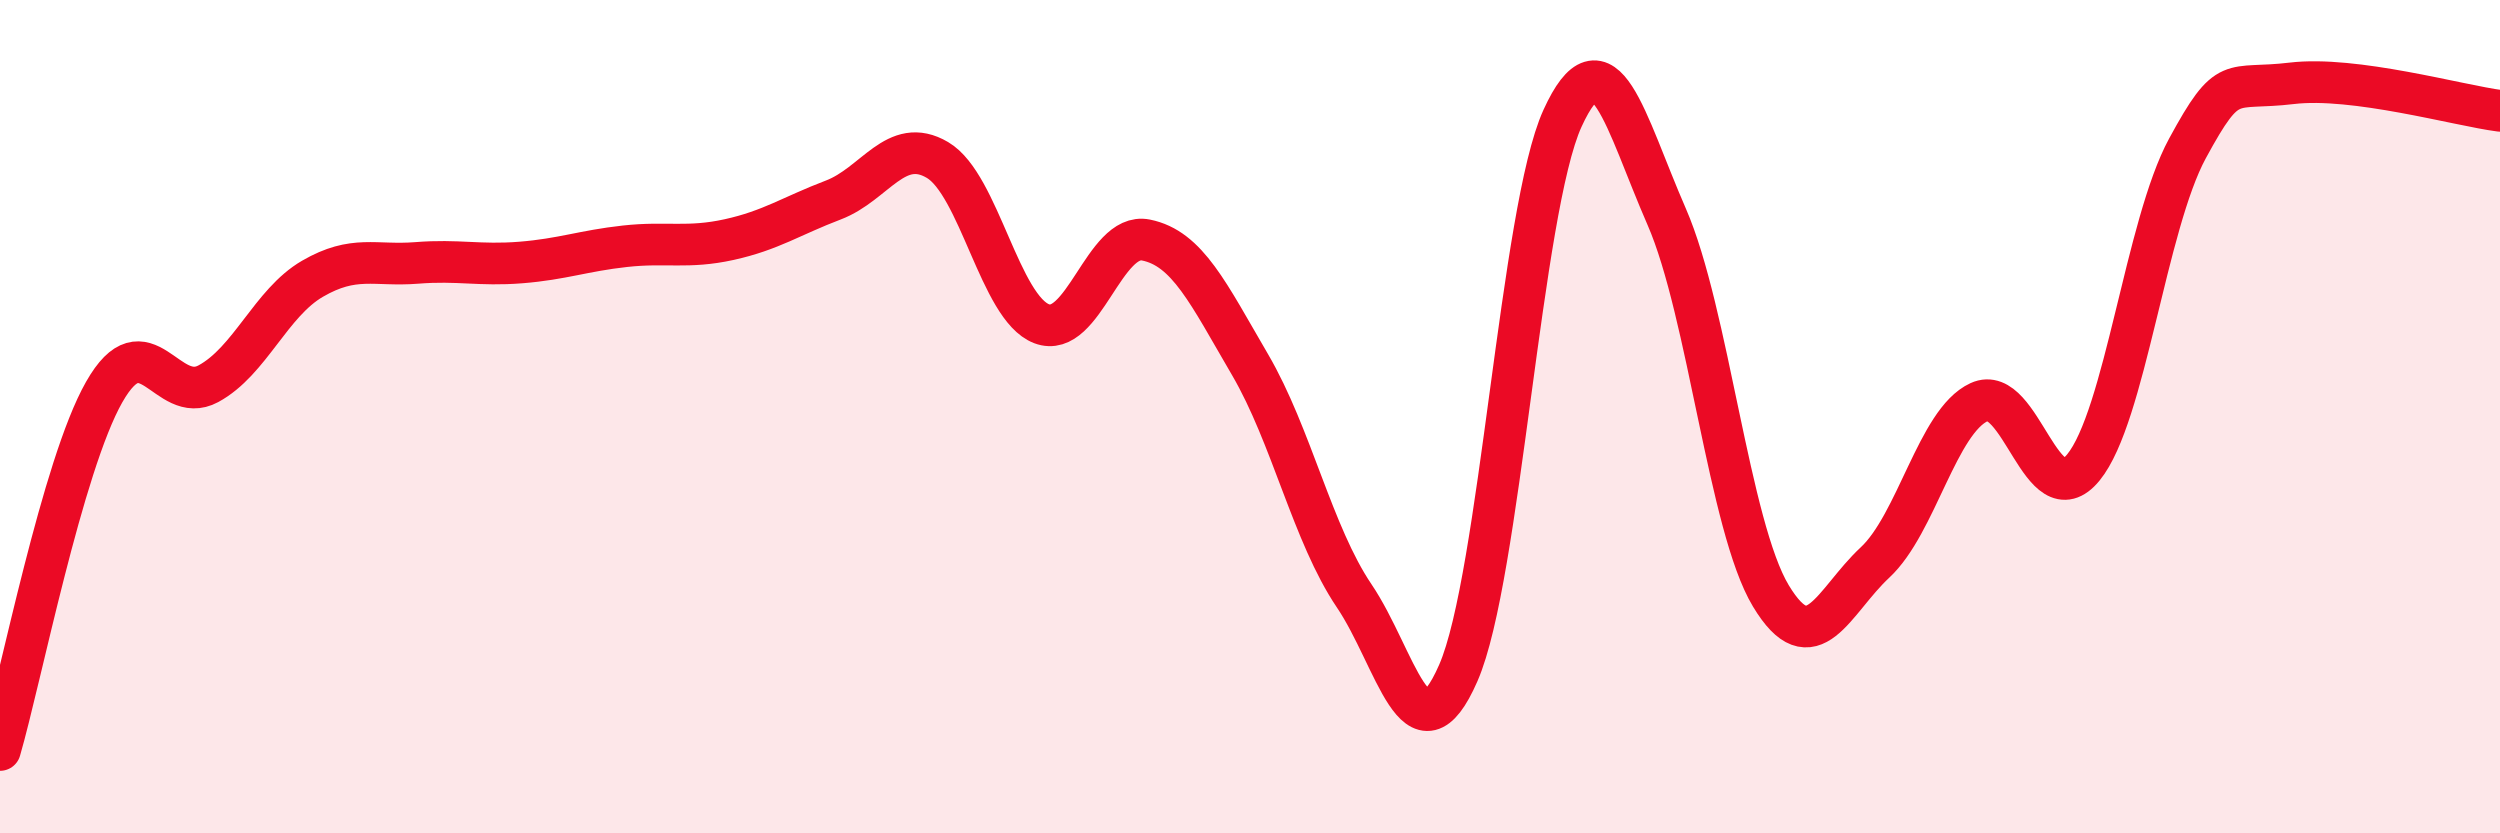
    <svg width="60" height="20" viewBox="0 0 60 20" xmlns="http://www.w3.org/2000/svg">
      <path
        d="M 0,18 C 0.5,16.28 1.5,11.17 2.5,9.41 C 3.5,7.65 4,9.75 5,9.21 C 6,8.67 6.5,7.27 7.5,6.69 C 8.5,6.11 9,6.39 10,6.31 C 11,6.23 11.5,6.38 12.5,6.3 C 13.5,6.22 14,6.02 15,5.91 C 16,5.8 16.5,5.97 17.5,5.75 C 18.5,5.53 19,5.18 20,4.8 C 21,4.42 21.5,3.25 22.5,3.84 C 23.5,4.43 24,7.39 25,7.77 C 26,8.15 26.5,5.56 27.5,5.76 C 28.5,5.96 29,7.04 30,8.75 C 31,10.46 31.5,12.82 32.5,14.3 C 33.5,15.78 34,18.44 35,16.15 C 36,13.86 36.5,5.03 37.5,2.84 C 38.5,0.65 39,2.91 40,5.2 C 41,7.49 41.5,12.64 42.5,14.3 C 43.5,15.96 44,14.43 45,13.5 C 46,12.57 46.5,10.11 47.5,9.65 C 48.5,9.19 49,12.44 50,11.22 C 51,10 51.5,5.4 52.5,3.56 C 53.5,1.72 53.5,2.18 55,2 C 56.5,1.82 59,2.53 60,2.66L60 20L0 20Z"
        fill="#EB0A25"
        opacity="0.1"
        stroke-linecap="round"
        stroke-linejoin="round"
      />
      <path
        d="M 0,18 C 0.5,16.28 1.5,11.17 2.5,9.41 C 3.5,7.65 4,9.75 5,9.21 C 6,8.67 6.5,7.27 7.5,6.69 C 8.5,6.11 9,6.39 10,6.31 C 11,6.23 11.5,6.38 12.5,6.3 C 13.5,6.22 14,6.02 15,5.91 C 16,5.8 16.5,5.97 17.5,5.75 C 18.5,5.53 19,5.18 20,4.8 C 21,4.42 21.5,3.25 22.5,3.84 C 23.5,4.43 24,7.39 25,7.77 C 26,8.15 26.5,5.56 27.5,5.76 C 28.5,5.96 29,7.04 30,8.75 C 31,10.46 31.5,12.82 32.5,14.3 C 33.5,15.78 34,18.44 35,16.15 C 36,13.86 36.5,5.03 37.5,2.84 C 38.5,0.65 39,2.91 40,5.2 C 41,7.49 41.5,12.64 42.5,14.3 C 43.5,15.96 44,14.43 45,13.5 C 46,12.57 46.5,10.11 47.5,9.65 C 48.5,9.19 49,12.44 50,11.22 C 51,10 51.5,5.4 52.5,3.56 C 53.5,1.72 53.5,2.18 55,2 C 56.5,1.82 59,2.53 60,2.66"
        stroke="#EB0A25"
        stroke-width="1"
        fill="none"
        stroke-linecap="round"
        stroke-linejoin="round"
      />
    </svg>
  